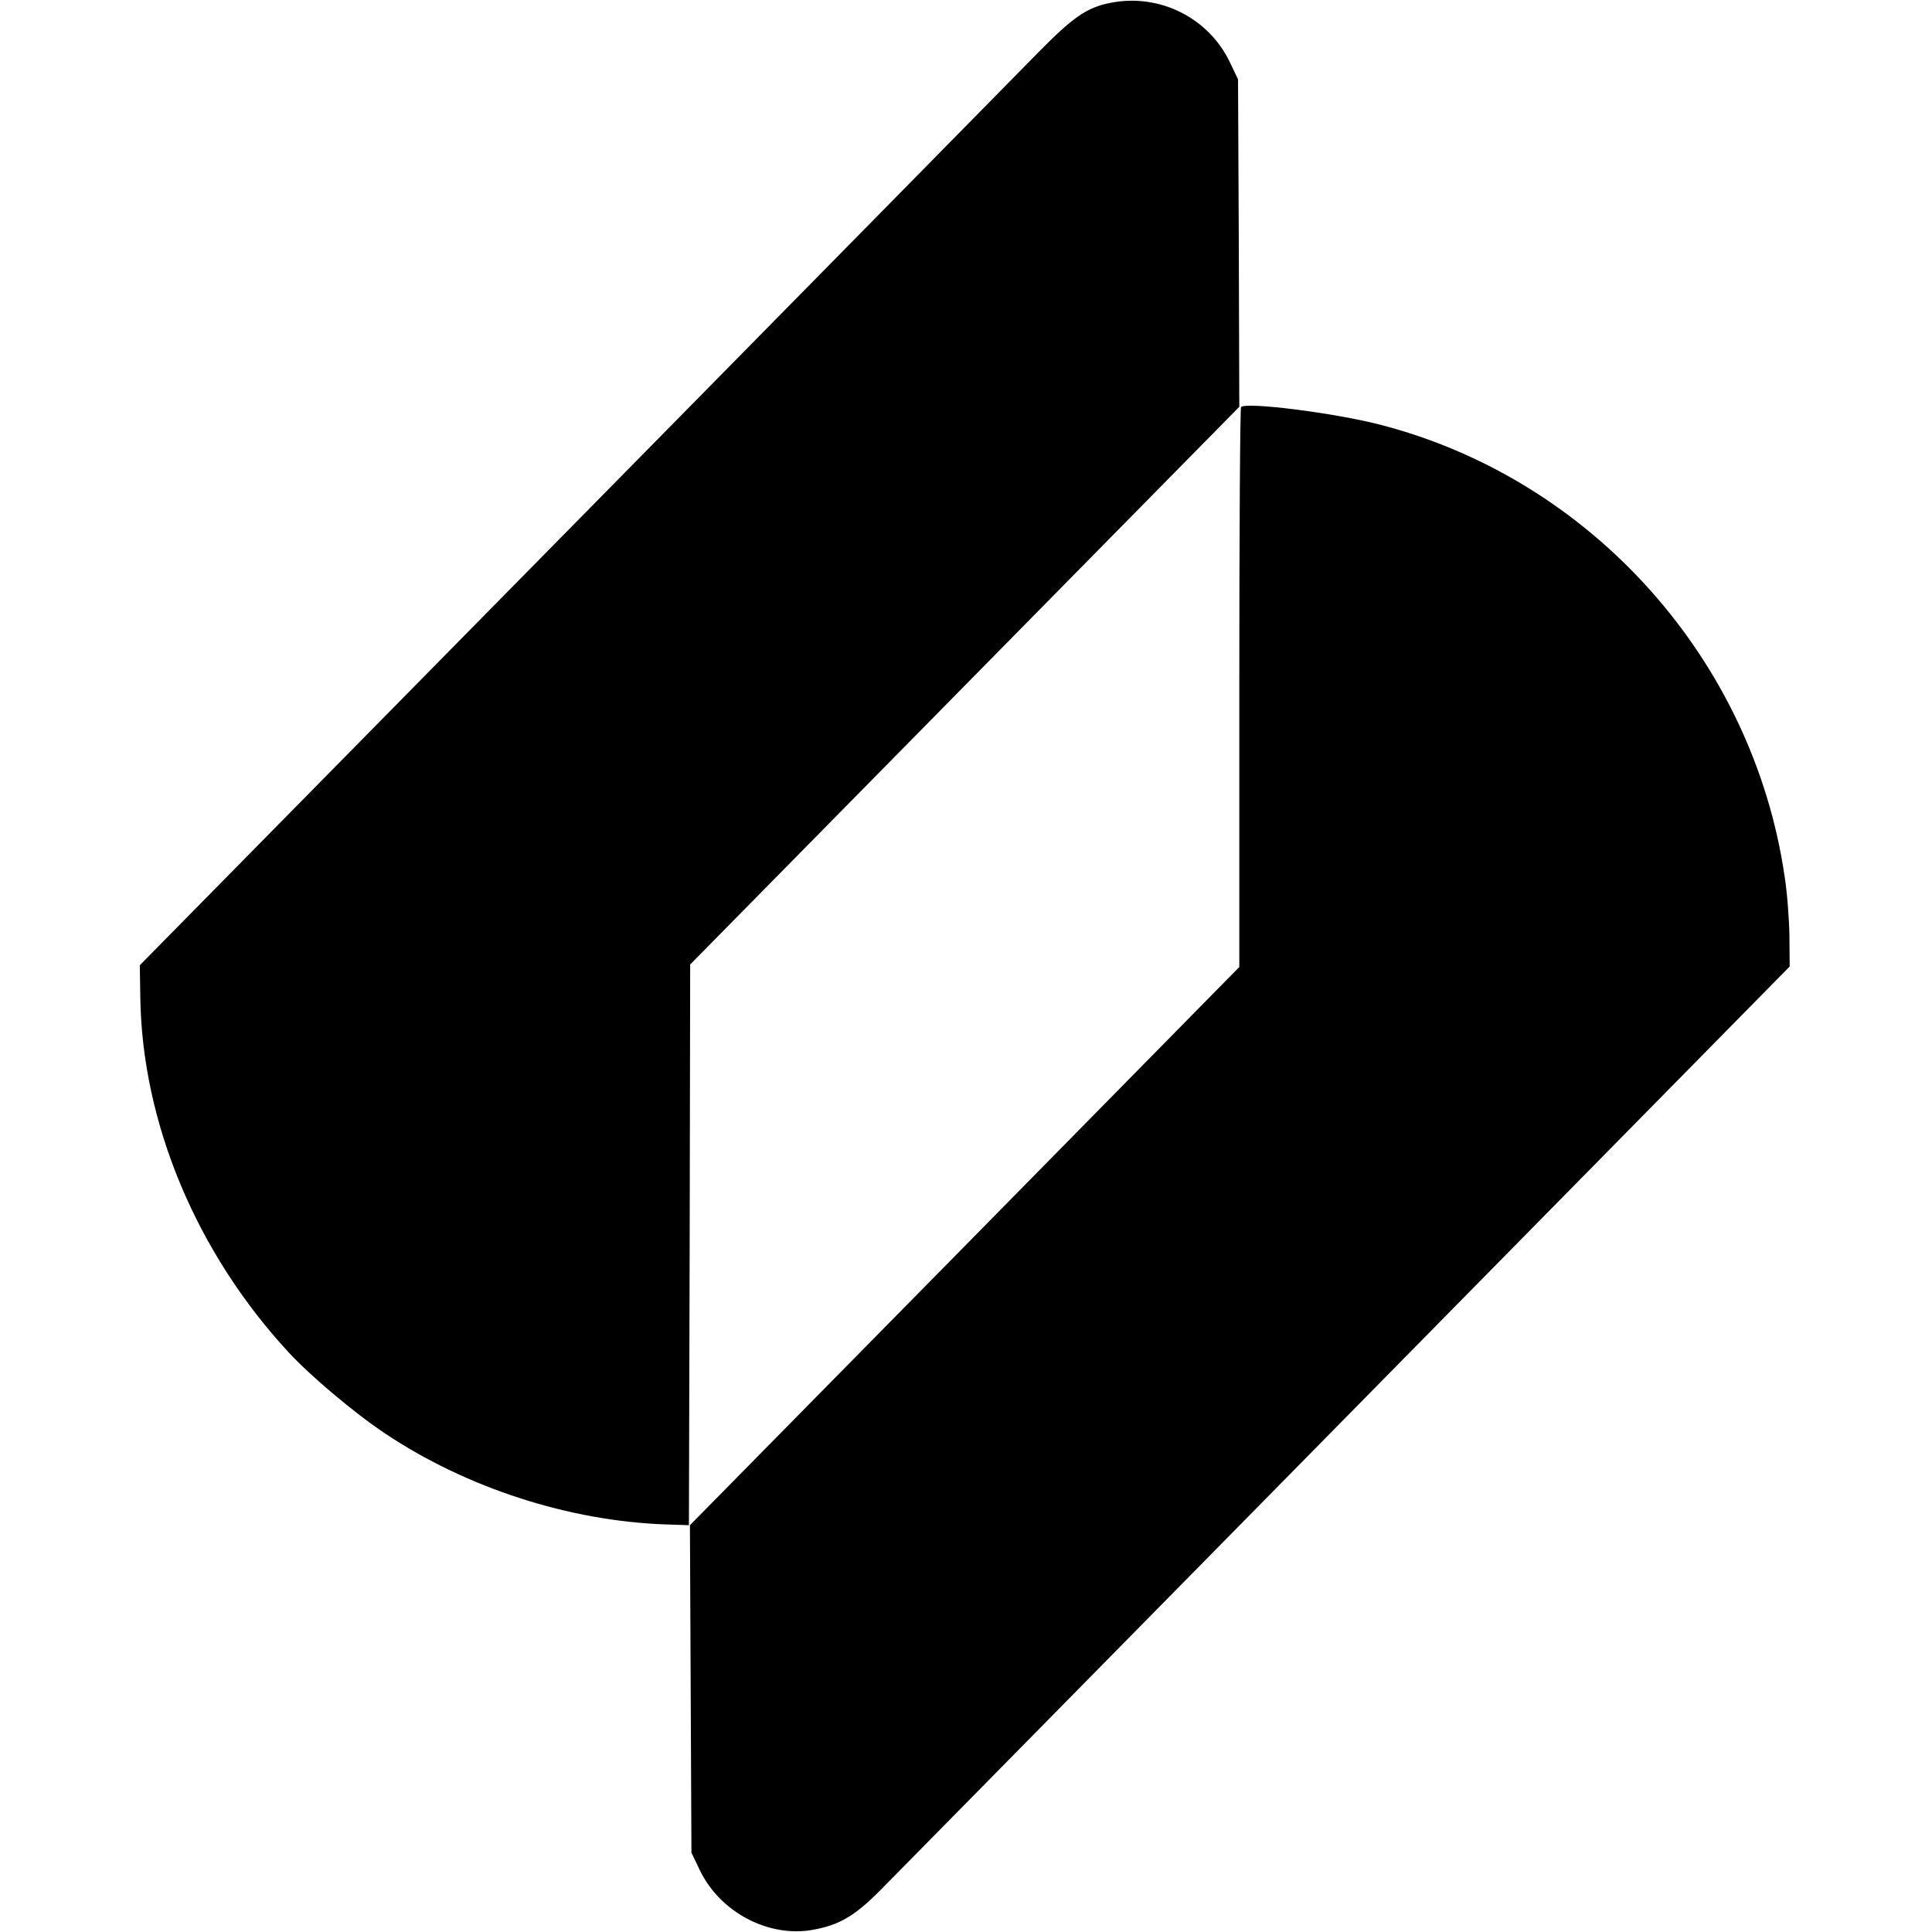 <?xml version="1.0" standalone="no"?>
<!DOCTYPE svg PUBLIC "-//W3C//DTD SVG 20010904//EN"
 "http://www.w3.org/TR/2001/REC-SVG-20010904/DTD/svg10.dtd">
<svg version="1.0" xmlns="http://www.w3.org/2000/svg"
 width="767pt" height="767pt" viewBox="0 0 767 767"
 preserveAspectRatio="xMidYMid meet">
<g transform="translate(0,767) scale(0.1,-0.1)"
fill="#000000" stroke="none">
<path d="M4410 7659 c-94 -18 -149 -56 -285 -194 -71 -73 -904 -919 -1850
-1880 l-1720 -1747 2 -127 c7 -498 222 -1013 589 -1410 86 -93 260 -240 383
-322 323 -216 731 -348 1116 -361 l90 -3 3 1113 2 1113 1090 1107 1090 1107
-2 650 -3 650 -32 67 c-84 177 -279 275 -473 237z"/>
<path d="M4927 6054 c-4 -4 -7 -506 -7 -1115 l0 -1108 -1090 -1108 -1091
-1108 3 -650 3 -650 32 -67 c80 -169 274 -272 452 -239 104 19 166 56 265 156
49 50 882 895 1850 1879 l1761 1789 -1 122 c-1 66 -9 172 -19 235 -126 863
-769 1580 -1610 1795 -180 46 -527 90 -548 69z"/>
</g>
</svg>
